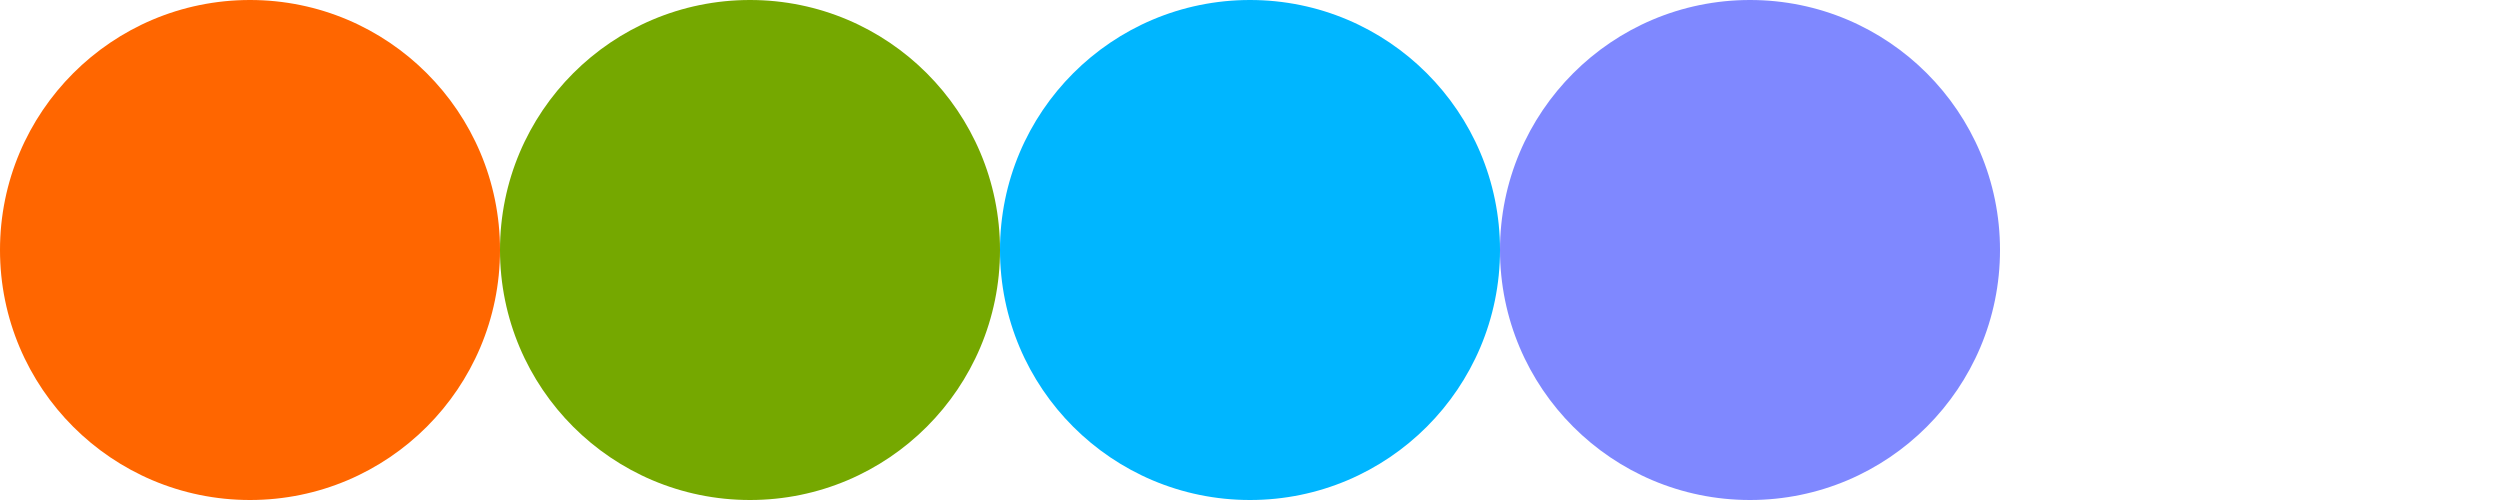 <svg version="1.1" xmlns="http://www.w3.org/2000/svg" xmlns:xlink="http://www.w3.org/1999/xlink" xmlns:inkscape="http://www.inkscape.org/namespaces/inkscape" width="250" height="50" viewBox="-25 -25 250 50"><g><circle fill="#ff6600" cx="0" cy="0" r="25"/><circle fill="#75a800" cx="50" cy="0" r="25"/><circle fill="#00b6ff" cx="100" cy="0" r="25"/><circle fill="#7f88ff" cx="150" cy="0" r="25"/></g></svg>